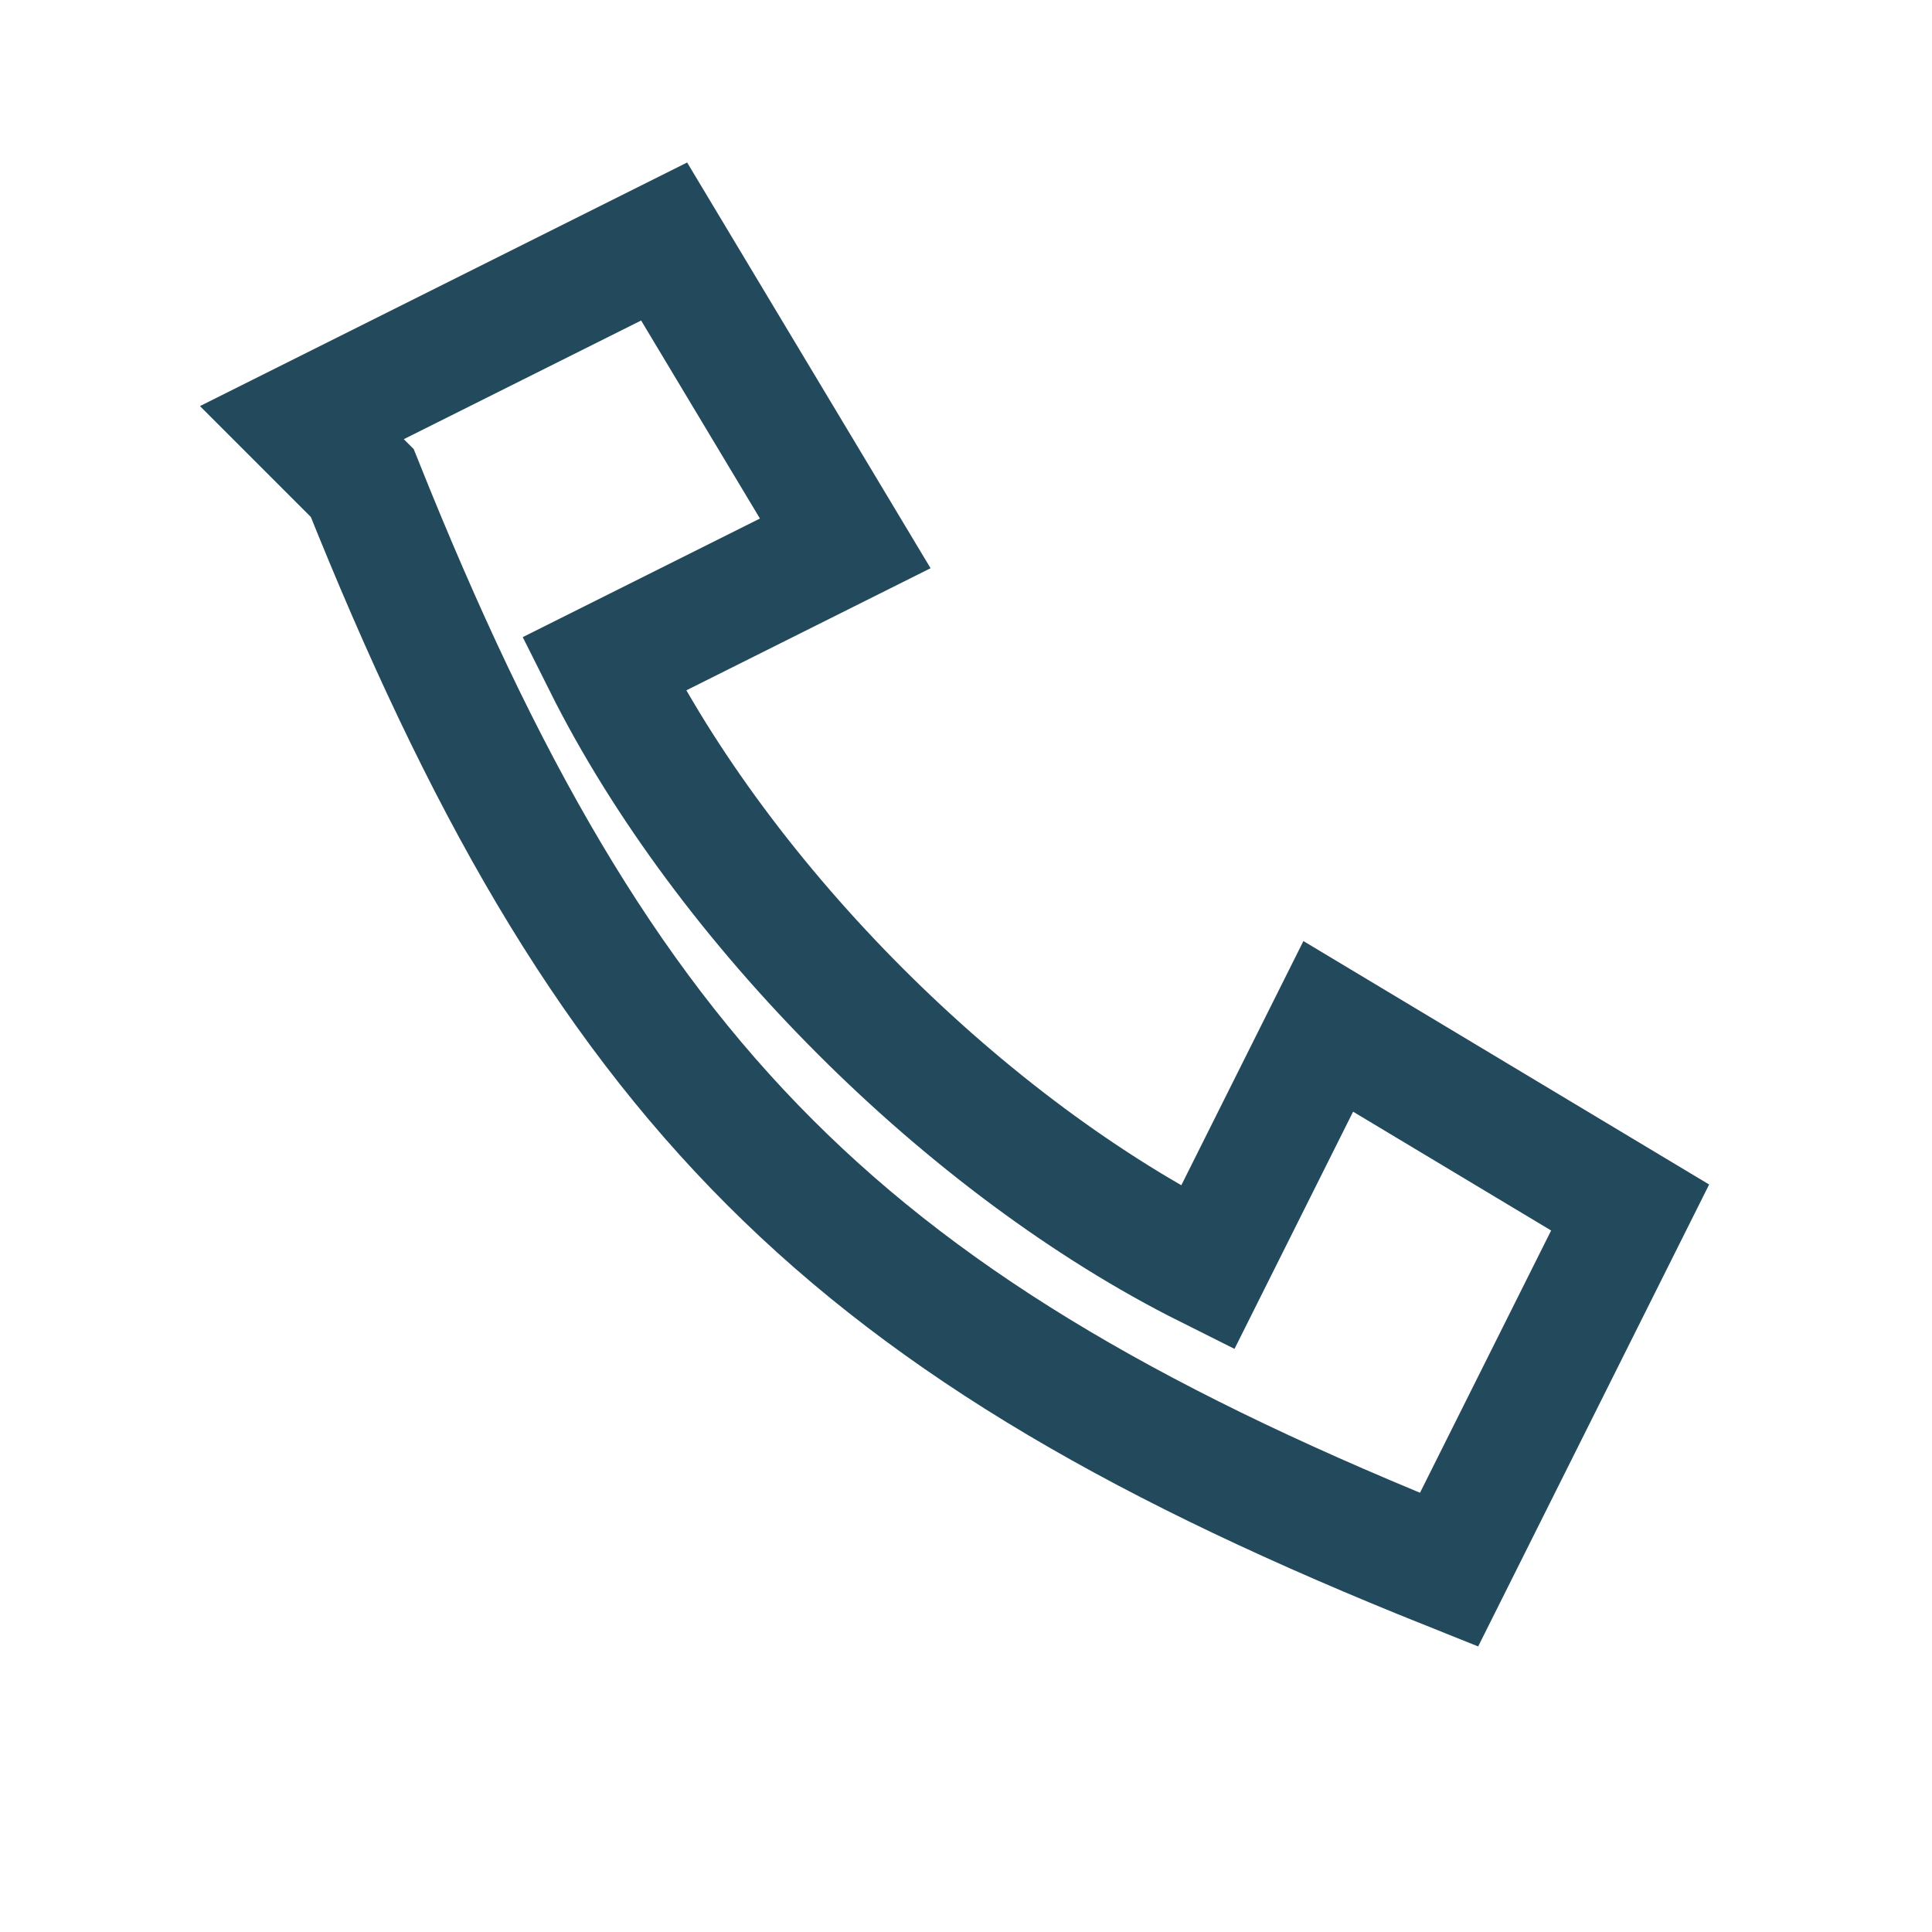 <?xml version="1.0" encoding="UTF-8"?>
<svg xmlns="http://www.w3.org/2000/svg" width="32" height="32" viewBox="0 0 32 32"><path d="M6 8c4 10 8 14 18 18l3-6-5-3-2 4c-4-2-8-6-10-10l4-2-3-5-6 3z" fill="none" stroke="#23495C" stroke-width="2"/></svg>